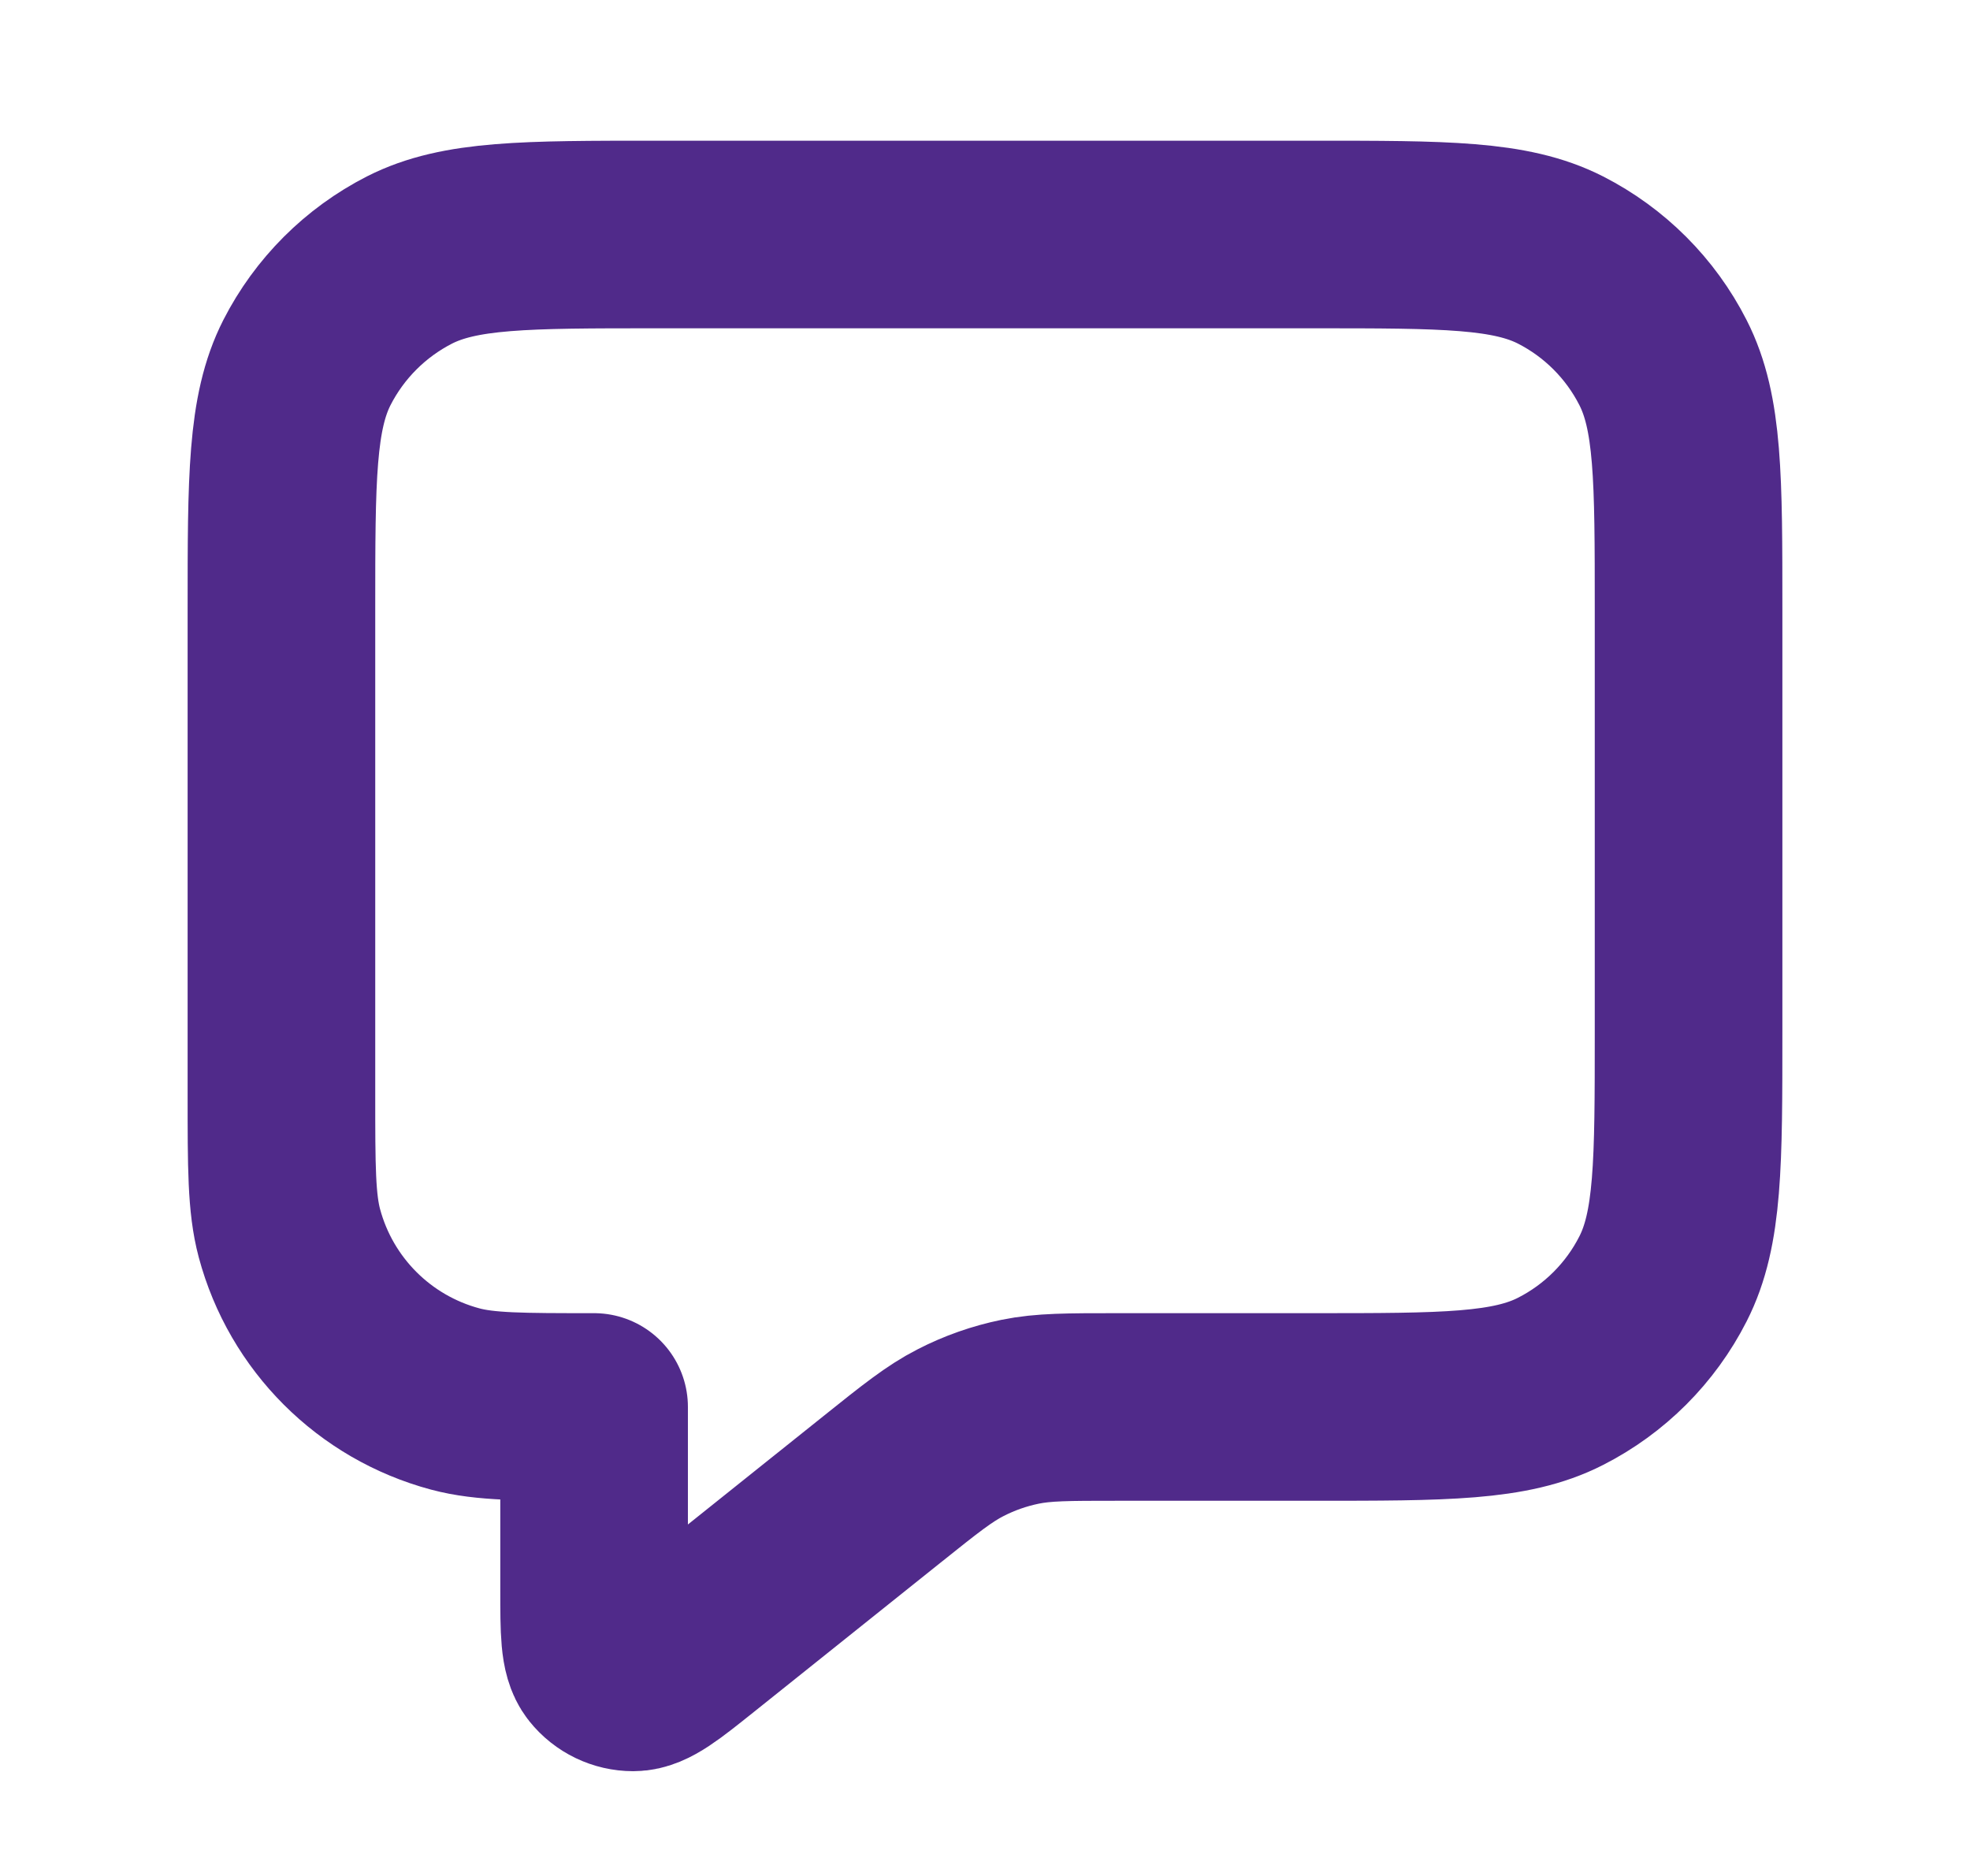 <svg width="21" height="20" viewBox="0 0 21 20" fill="none" xmlns="http://www.w3.org/2000/svg">
<path d="M3 6.5C3 5.1 3 4.4 3.272 3.865C3.512 3.395 3.895 3.012 4.365 2.772C4.9 2.5 5.6 2.5 7 2.5H14C15.4 2.5 16.1 2.5 16.635 2.772C17.105 3.012 17.488 3.395 17.727 3.865C18 4.4 18 5.1 18 6.5V11C18 12.4 18 13.1 17.727 13.635C17.488 14.105 17.105 14.488 16.635 14.727C16.1 15 15.4 15 14 15H11.903C11.383 15 11.123 15 10.874 15.051C10.654 15.096 10.44 15.171 10.24 15.274C10.014 15.389 9.81 15.552 9.404 15.877L7.416 17.467C7.07 17.744 6.896 17.883 6.75 17.883C6.624 17.883 6.504 17.826 6.424 17.726C6.333 17.612 6.333 17.39 6.333 16.946V15C5.558 15 5.171 15 4.853 14.915C3.99 14.684 3.316 14.01 3.085 13.147C3 12.829 3 12.442 3 11.667V6.5Z" stroke="#502A8A" stroke-width="2" stroke-linecap="round" stroke-linejoin="round"/>
</svg>
